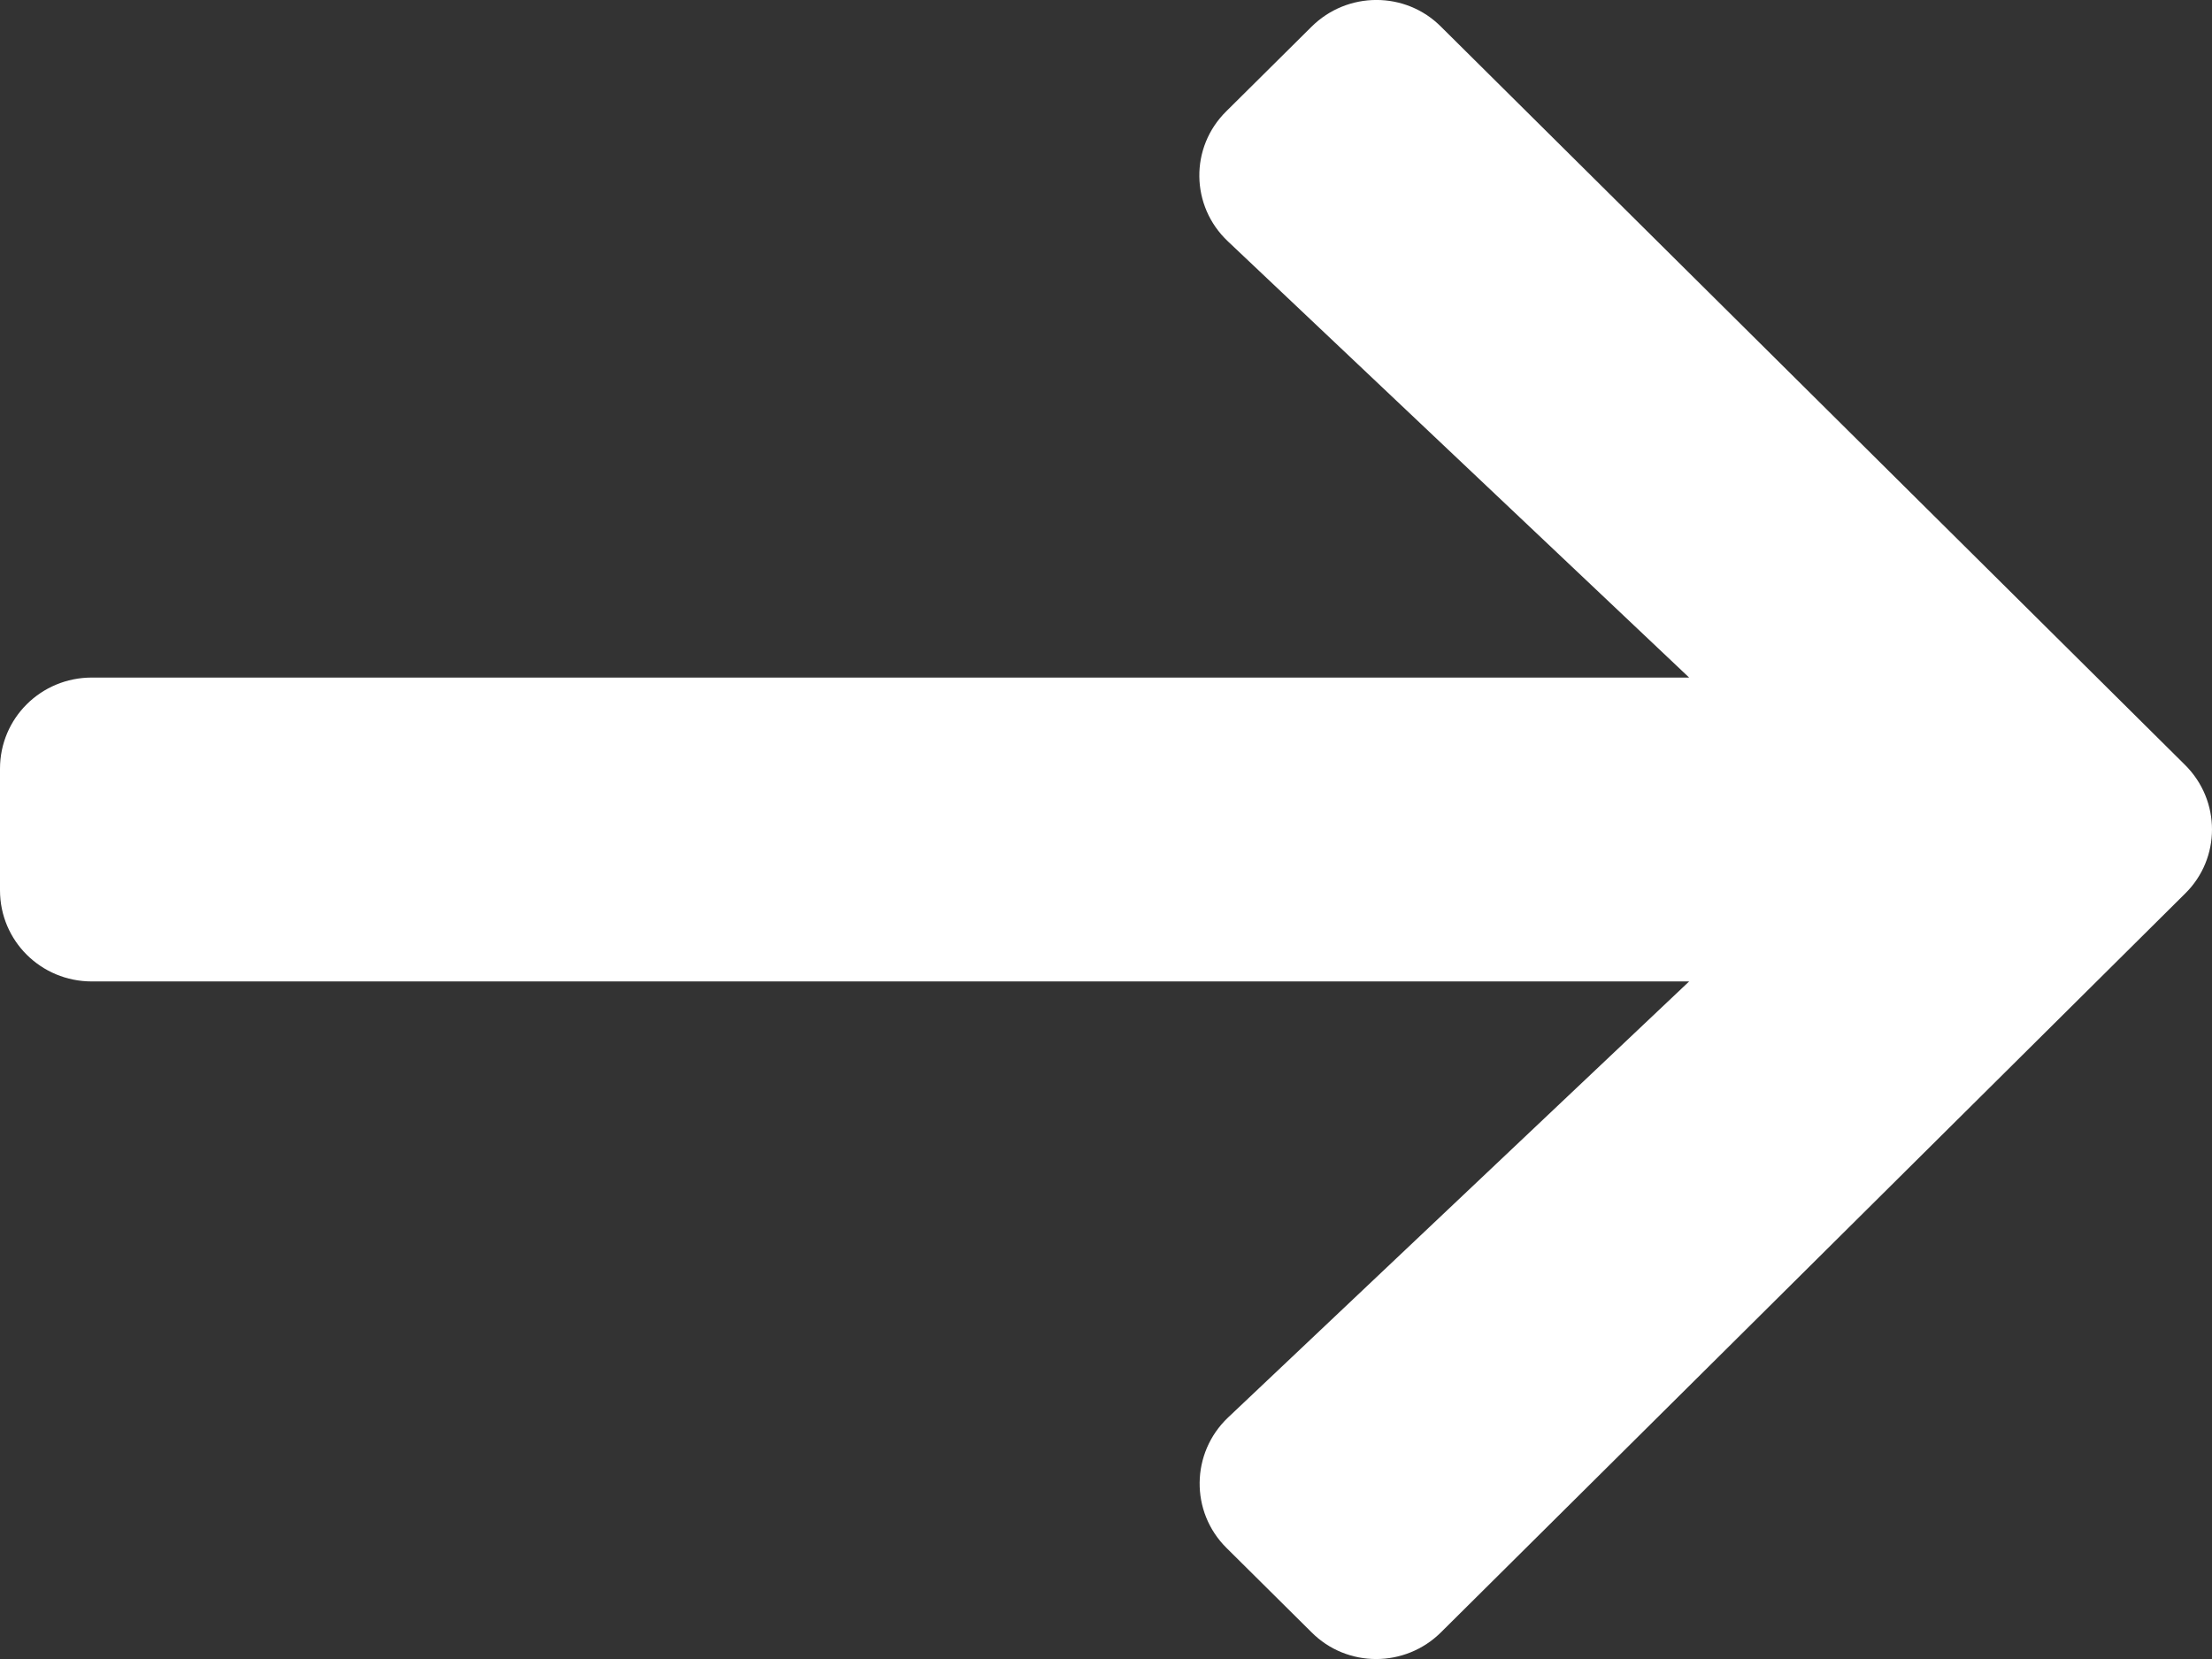 <svg width="16" height="12" viewBox="0 0 16 12" fill="none" xmlns="http://www.w3.org/2000/svg">
<rect x="0" y="0" width="16" height="12" fill="#333333" stroke="none"/>
<path fill-rule="evenodd" clip-rule="evenodd" d="M8.871 0.804L9.486 0.194C9.746 -0.065 10.167 -0.065 10.424 0.194L15.805 5.533C16.065 5.791 16.065 6.209 15.805 6.464L10.424 11.806C10.164 12.065 9.743 12.065 9.486 11.806L8.871 11.196C8.608 10.935 8.614 10.509 8.882 10.254L12.218 7.099L0.664 7.099C0.296 7.099 0 6.805 0 6.44L0 5.56C0 5.195 0.296 4.901 0.664 4.901L12.218 4.901L8.882 1.746C8.611 1.491 8.605 1.065 8.871 0.804Z" fill="white"/>
</svg>
